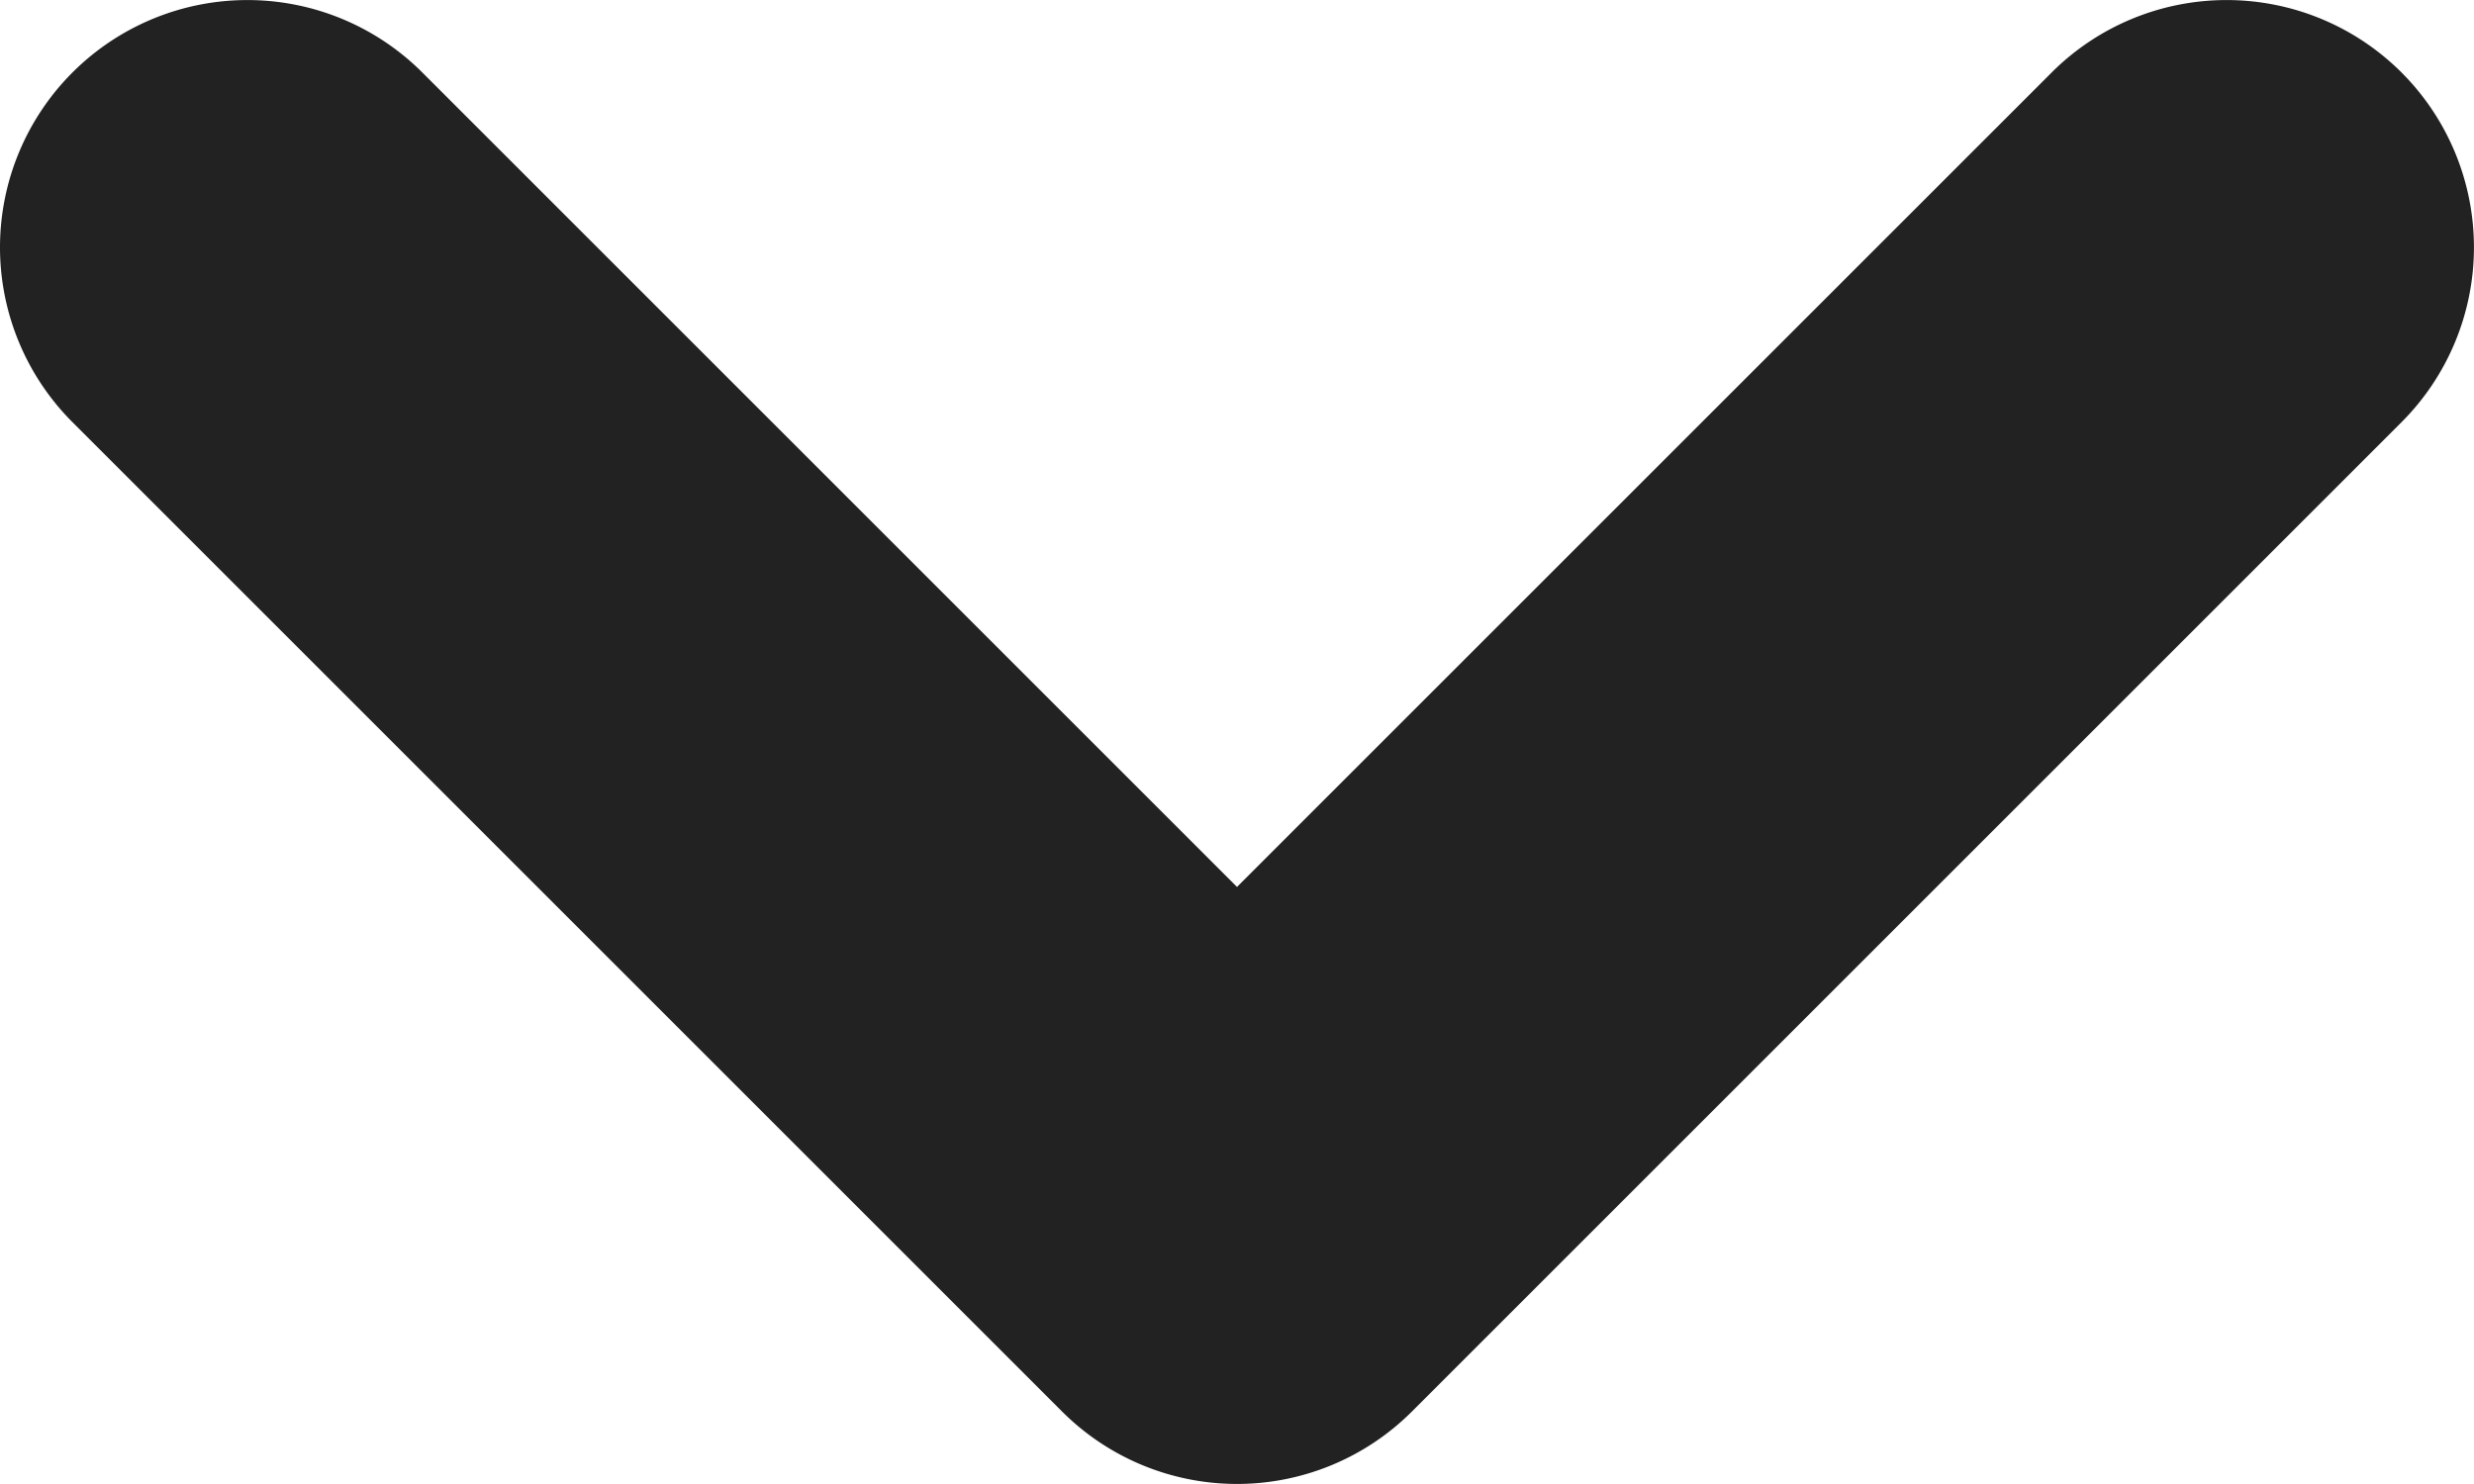 <svg xmlns="http://www.w3.org/2000/svg" width="10" height="6" viewBox="0 0 10 6"><path data-name="パス 47875" d="M0 1A1 1 0 01.293.293a1 1 0 011.414 0L5 3.586 8.293.293a1 1 0 011.414 0 1 1 0 010 1.414l-4 4a1 1 0 01-1.414 0l-4-4A1 1 0 010 1z" fill="#222"/></svg>
